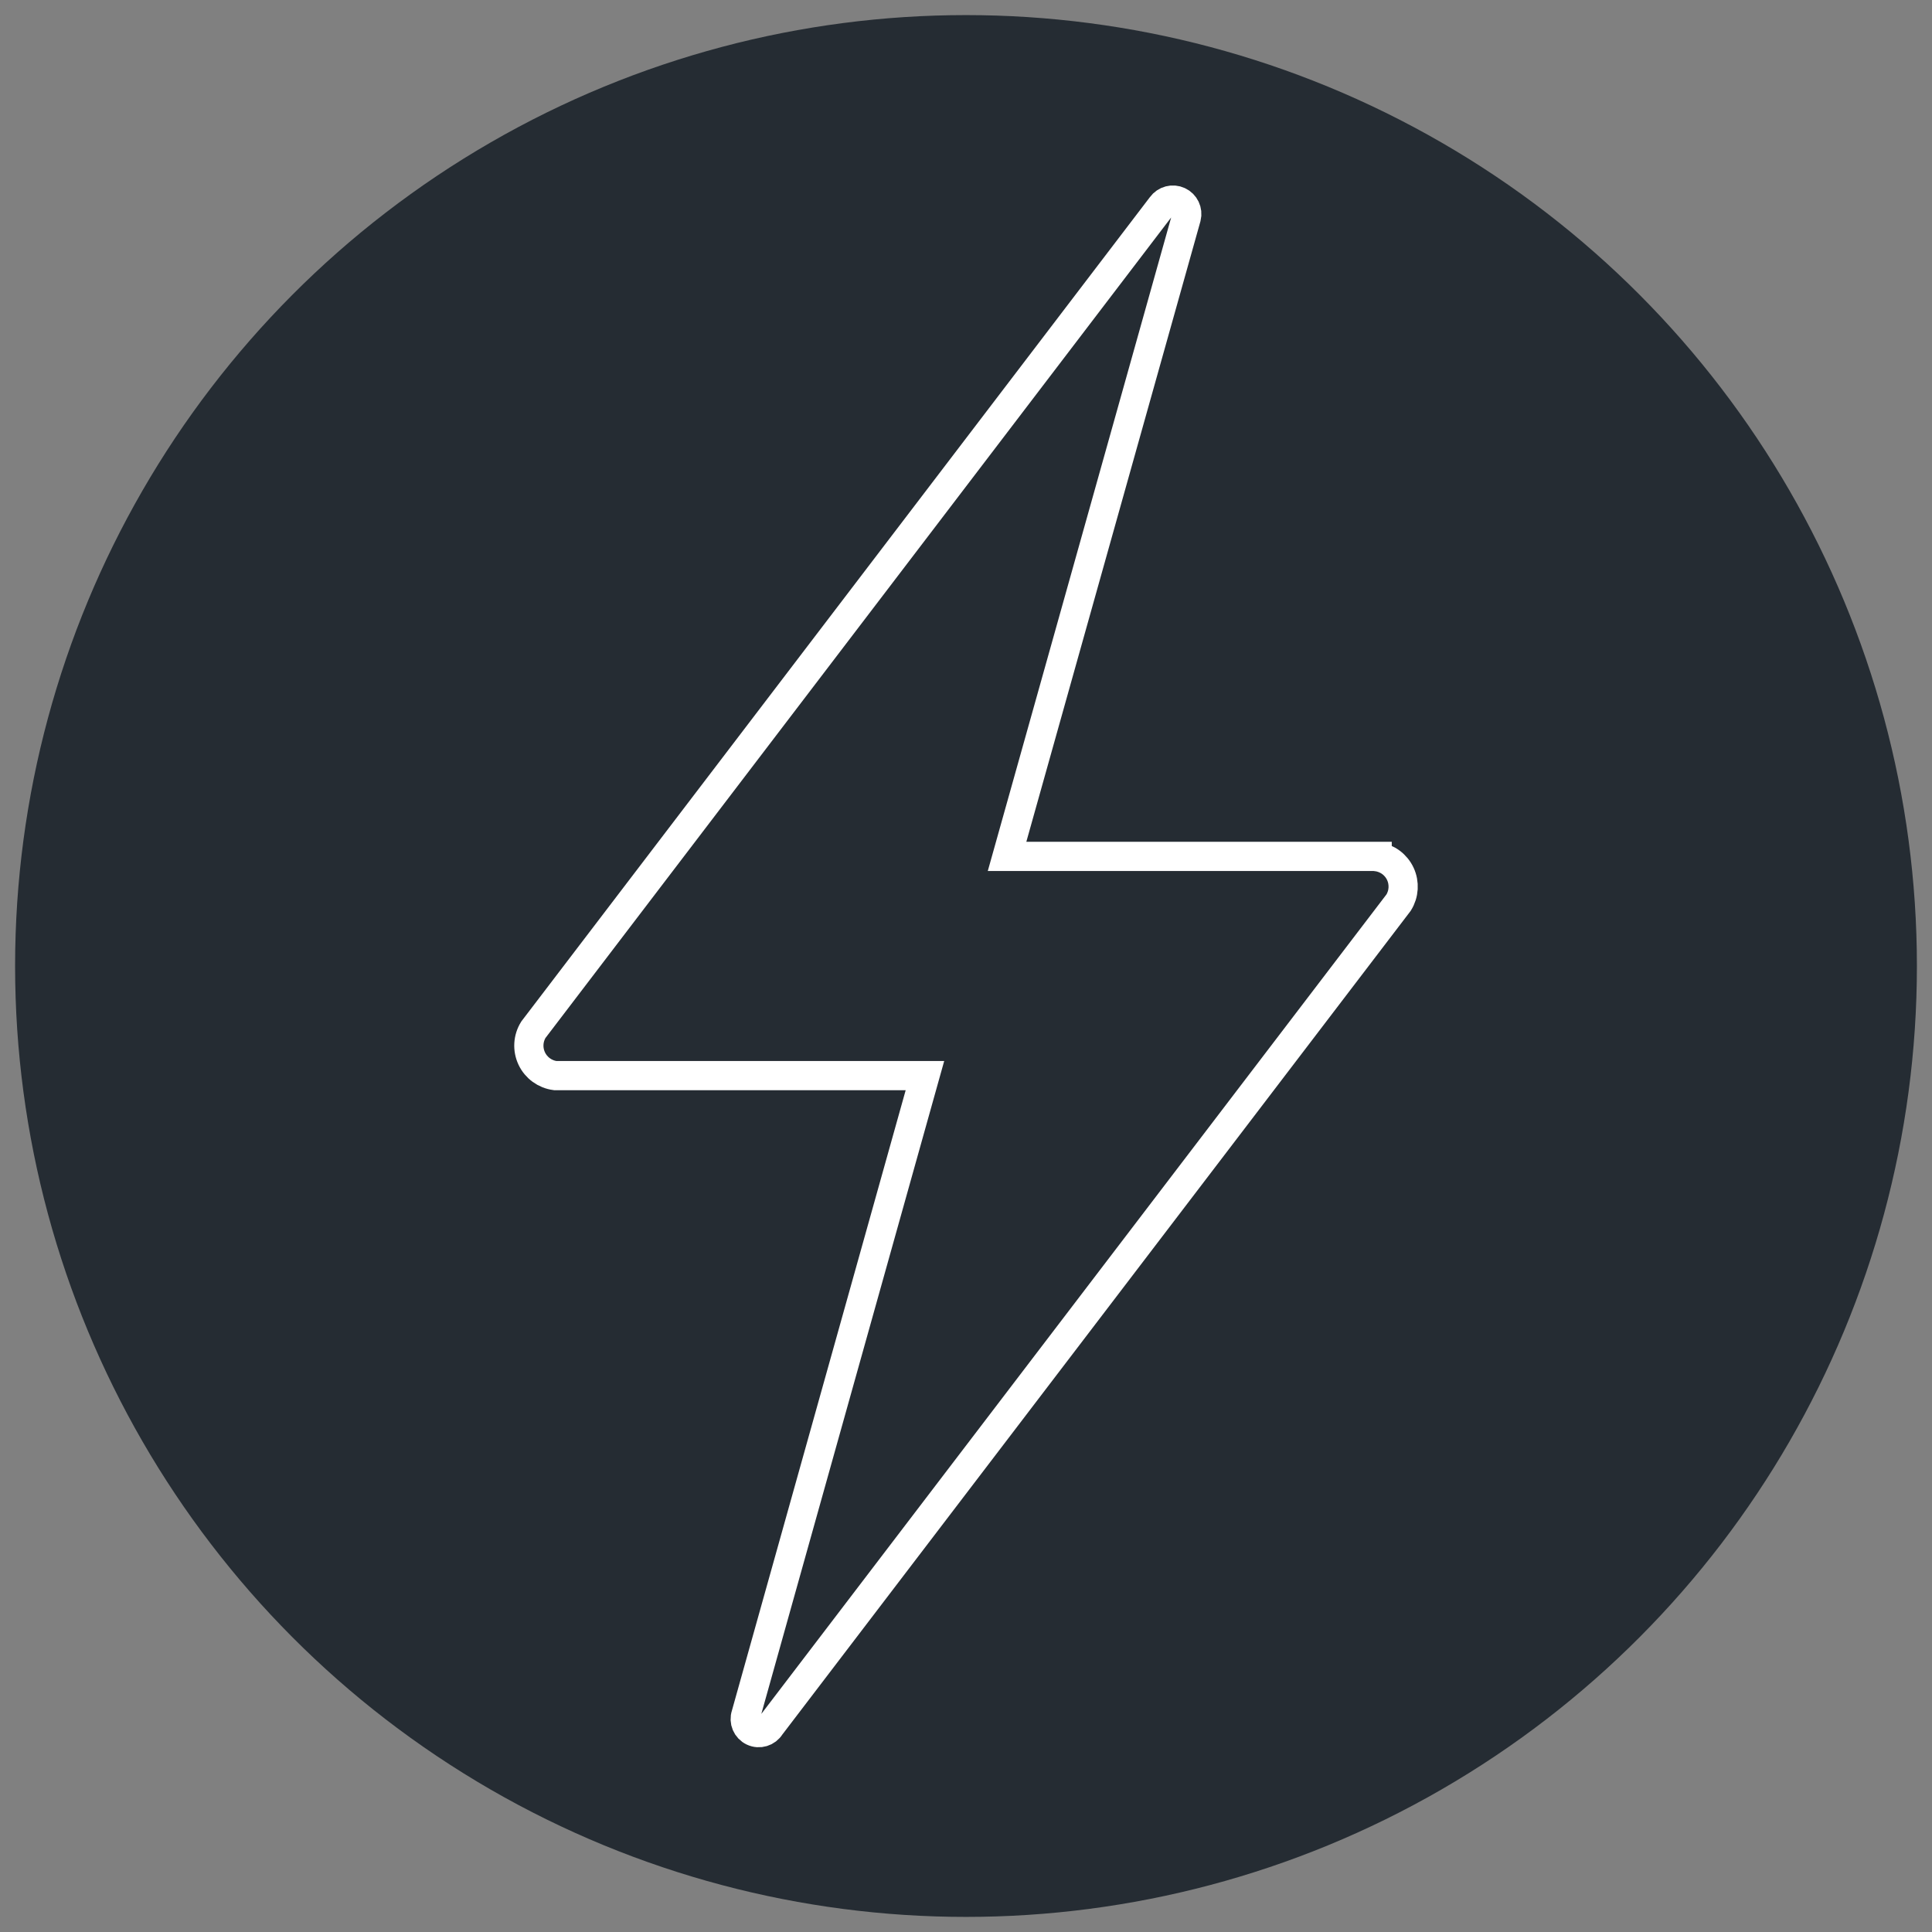 <svg xmlns="http://www.w3.org/2000/svg" width="80" height="80" viewBox="0 0 80 80">
    <rect x="0" y="0" width="80" height="80" fill="#808080" stroke="none"/>
    <g fill="none" fill-rule="evenodd">
        <circle cx="40" cy="40" r="39.375" fill="#252C33"/>
        <path stroke="#FFF" stroke-width="1.21" d="M57.025 35.462H41.7L49.125 9c.067-.268-.065-.546-.316-.662-.25-.116-.548-.037-.709.187L22.087 42.638c-.224.36-.25.81-.068 1.195.182.384.547.65.969.705H38.3L30.888 71c-.094.272.033.57.293.692s.57.028.719-.217l26.013-34.1c.224-.36.25-.807.072-1.191-.18-.384-.54-.65-.96-.709v-.013z"/>
    </g>
</svg>
